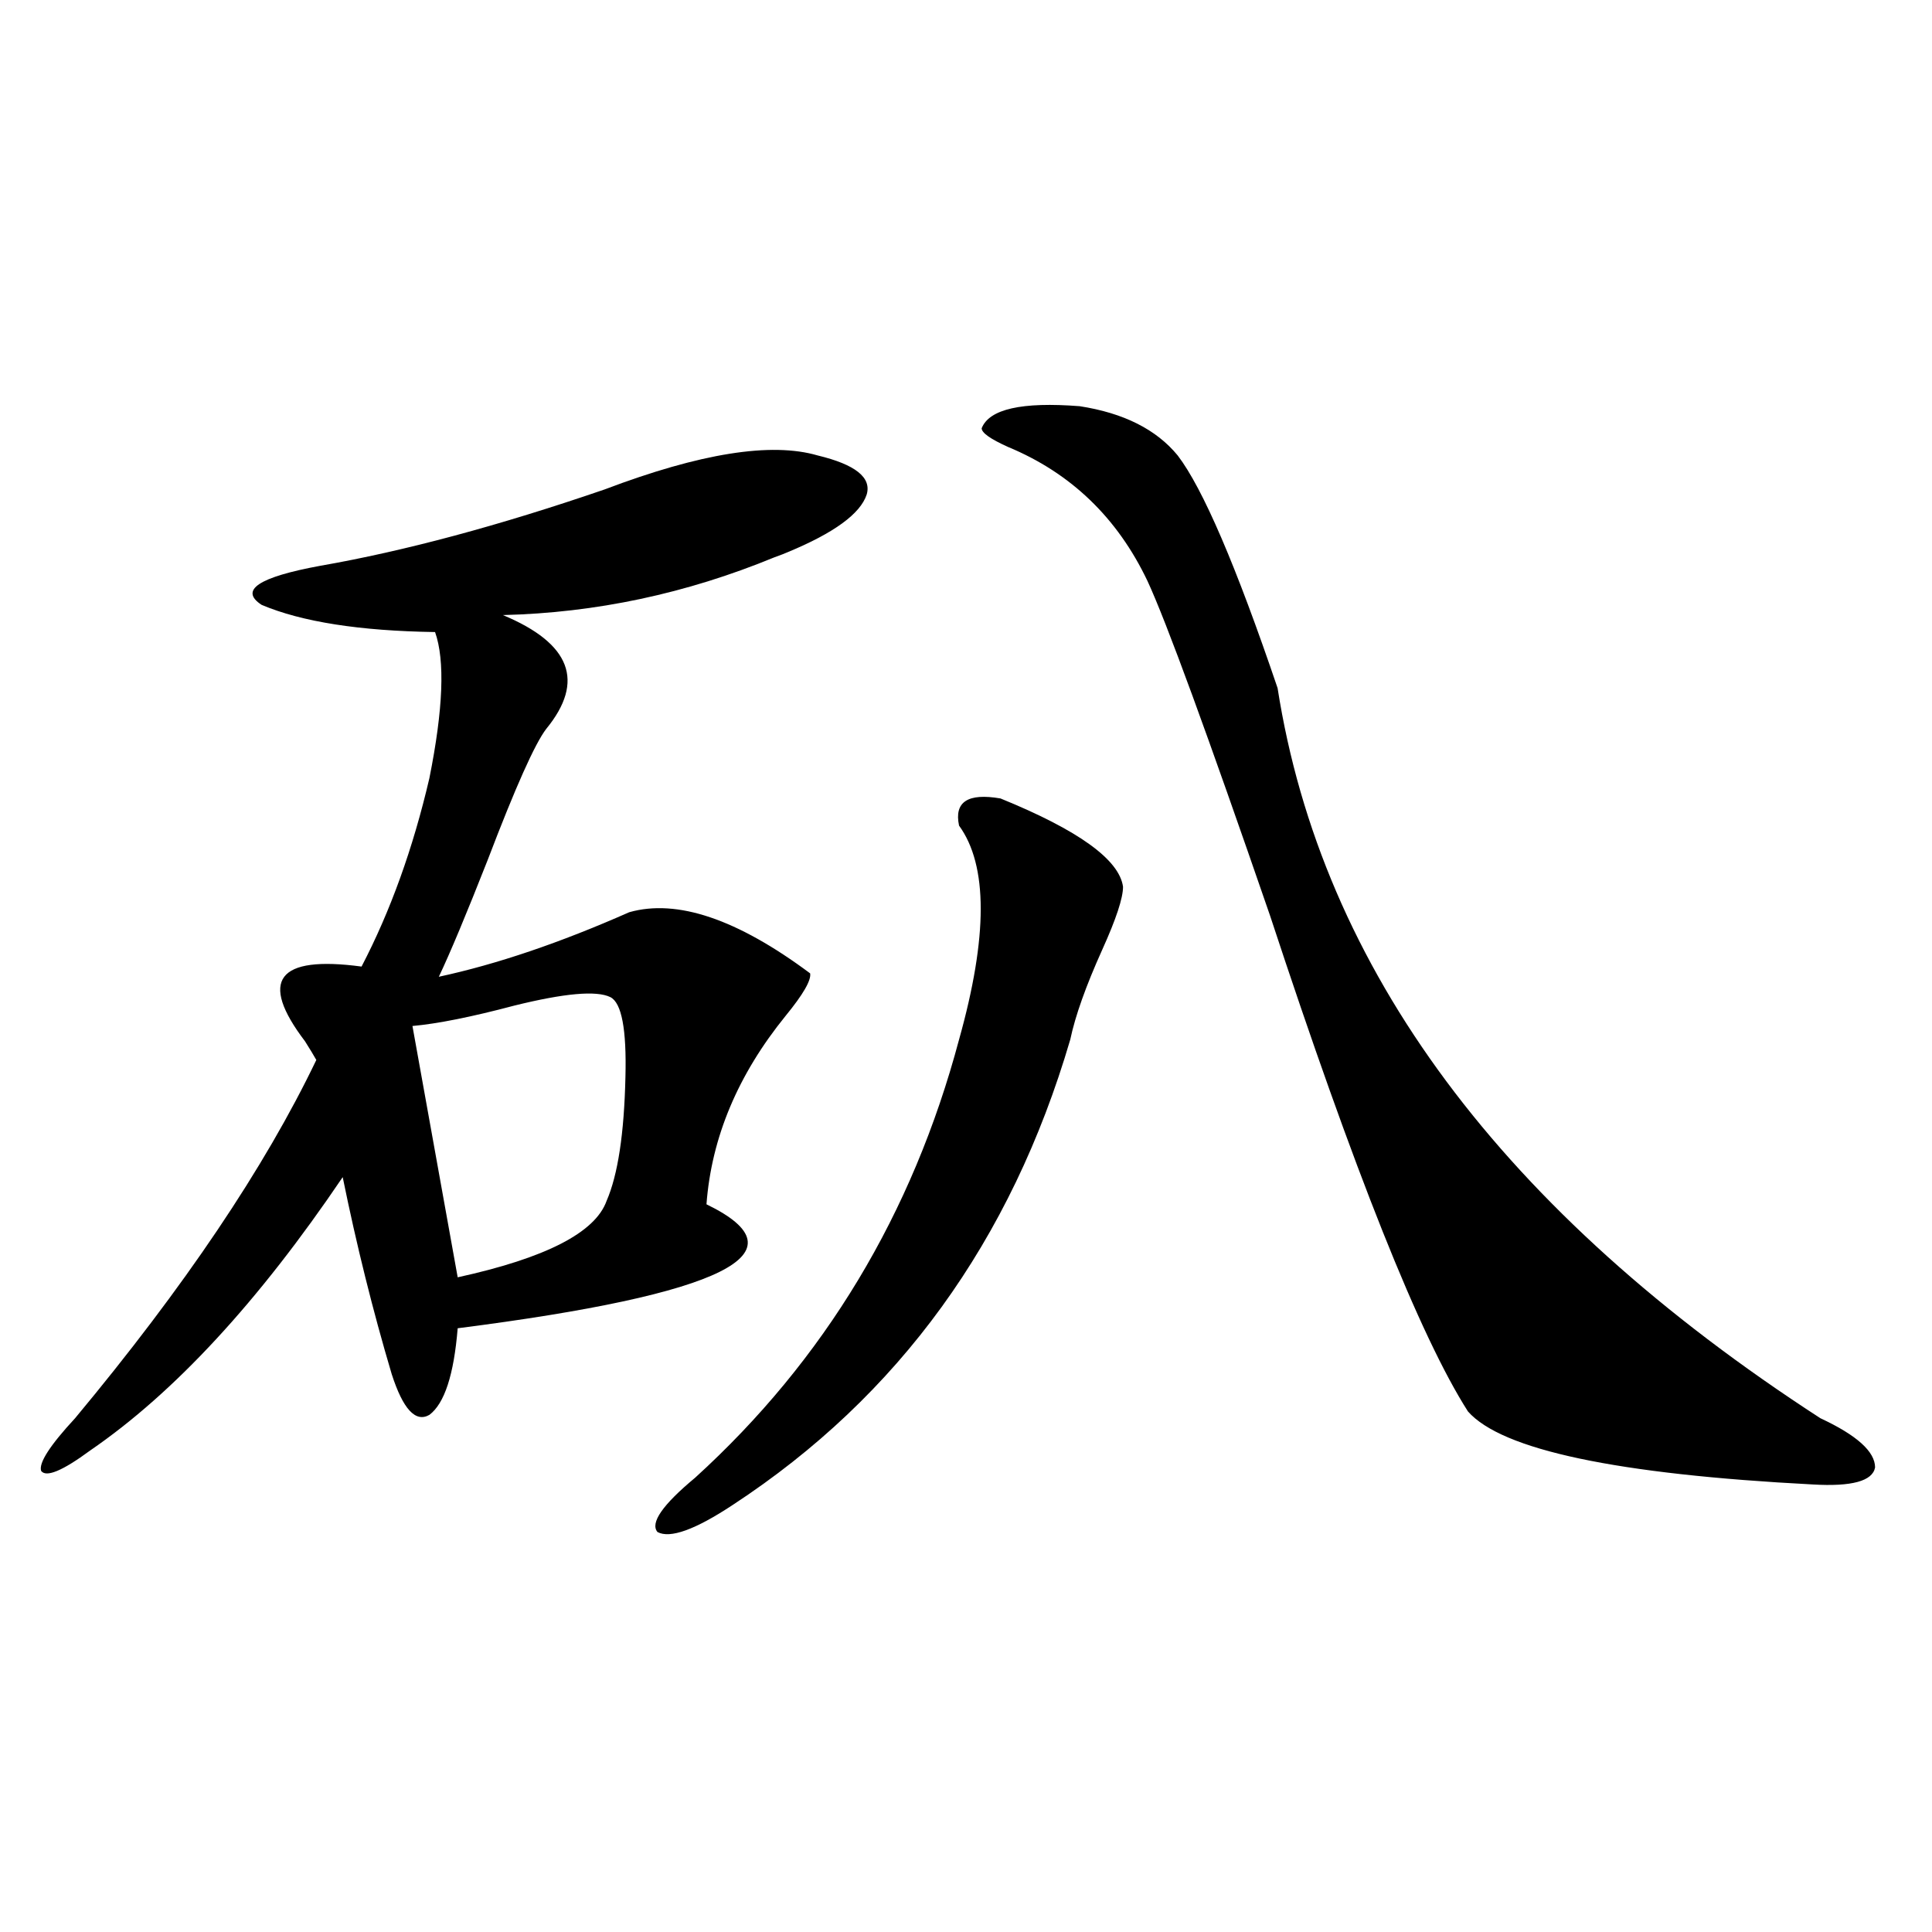 <?xml version="1.0" encoding="utf-8"?>
<!-- Generator: Adobe Illustrator 16.0.0, SVG Export Plug-In . SVG Version: 6.00 Build 0)  -->
<!DOCTYPE svg PUBLIC "-//W3C//DTD SVG 1.1//EN" "http://www.w3.org/Graphics/SVG/1.1/DTD/svg11.dtd">
<svg version="1.1" id="图层_1" xmlns="http://www.w3.org/2000/svg" xmlns:xlink="http://www.w3.org/1999/xlink" x="0px" y="0px"
	 width="1000px" height="1000px" viewBox="0 0 1000 1000" enable-background="new 0 0 1000 1000" xml:space="preserve">
<path d="M423.233,235.742c19.512,4.697,27.957,11.426,25.365,20.215c-3.262,9.971-16.92,19.927-40.975,29.883
	c-1.311,0.591-3.582,1.47-6.829,2.637c-45.532,18.76-92.36,28.716-140.484,29.883c35.121,14.653,42.591,34.277,22.438,58.887
	c-5.854,7.622-15.944,30.186-30.243,67.676c-11.066,28.125-19.512,48.34-25.365,60.645c29.908-6.44,62.758-17.578,98.534-33.398
	c24.71-7.031,55.929,3.516,93.656,31.641c0.641,3.516-3.582,10.85-12.683,21.973c-24.725,30.474-38.383,62.993-40.975,97.559
	c52.026,25.2,9.101,46.582-128.777,64.16c-1.951,24.033-6.829,38.975-14.634,44.824c-7.164,4.106-13.658-2.925-19.512-21.094
	c-9.756-32.808-18.216-66.797-25.365-101.953C133.805,673.74,90.224,720.898,46.657,750.781
	c-14.313,10.547-22.773,14.063-25.365,10.547c-1.311-4.092,4.543-13.184,17.561-27.246
	c56.584-67.964,98.199-129.775,124.875-185.449c-1.311-2.334-3.262-5.562-5.854-9.668c-24.069-31.641-14.313-44.521,29.268-38.672
	c14.954-28.701,26.661-61.221,35.121-97.559c7.149-35.732,8.125-60.933,2.927-75.586c-39.023-0.576-68.946-5.273-89.754-14.063
	c-11.707-7.607-1.631-14.351,30.243-20.215c43.566-7.607,92.681-20.791,147.313-39.551
	C362.412,234.575,399.164,228.711,423.233,235.742z M315.919,516.113c-7.164-3.516-23.749-2.046-49.755,4.395
	c-22.118,5.864-39.679,9.38-52.682,10.547l23.414,130.078c45.518-9.956,71.218-23.14,77.071-39.551
	c5.854-13.472,9.101-34.854,9.756-64.16C324.364,532.813,321.772,519.053,315.919,516.113z M517.865,413.281
	c40.319,16.411,61.462,31.641,63.413,45.703c0,5.864-3.582,16.699-10.731,32.52c-8.46,18.76-13.993,34.277-16.585,46.582
	c-30.578,104.302-88.778,184.57-174.63,240.82c-19.512,12.896-32.529,17.578-39.023,14.063c-3.902-4.683,2.592-14.063,19.512-28.125
	c66.98-60.933,112.513-136.519,136.582-226.758c14.954-53.311,14.954-90.225,0-110.742
	C493.796,415.039,500.945,410.356,517.865,413.281z M609.57,235.742c13.003,17.002,30.243,57.129,51.706,120.41
	c22.759,145.322,116.415,271.294,280.969,377.93c18.856,8.789,28.292,17.29,28.292,25.488c-1.311,7.031-12.042,9.971-32.194,8.789
	c-101.461-5.273-160.972-17.866-178.532-37.793c-24.725-38.672-58.87-124.214-102.437-256.641
	c-32.529-94.331-53.657-152.051-63.413-173.145c-15.609-32.808-39.679-55.947-72.193-69.434c-9.115-4.092-13.658-7.319-13.658-9.668
	c3.902-9.956,20.808-13.76,50.73-11.426C581.599,213.77,598.504,222.271,609.57,235.742z"/>
</svg>
